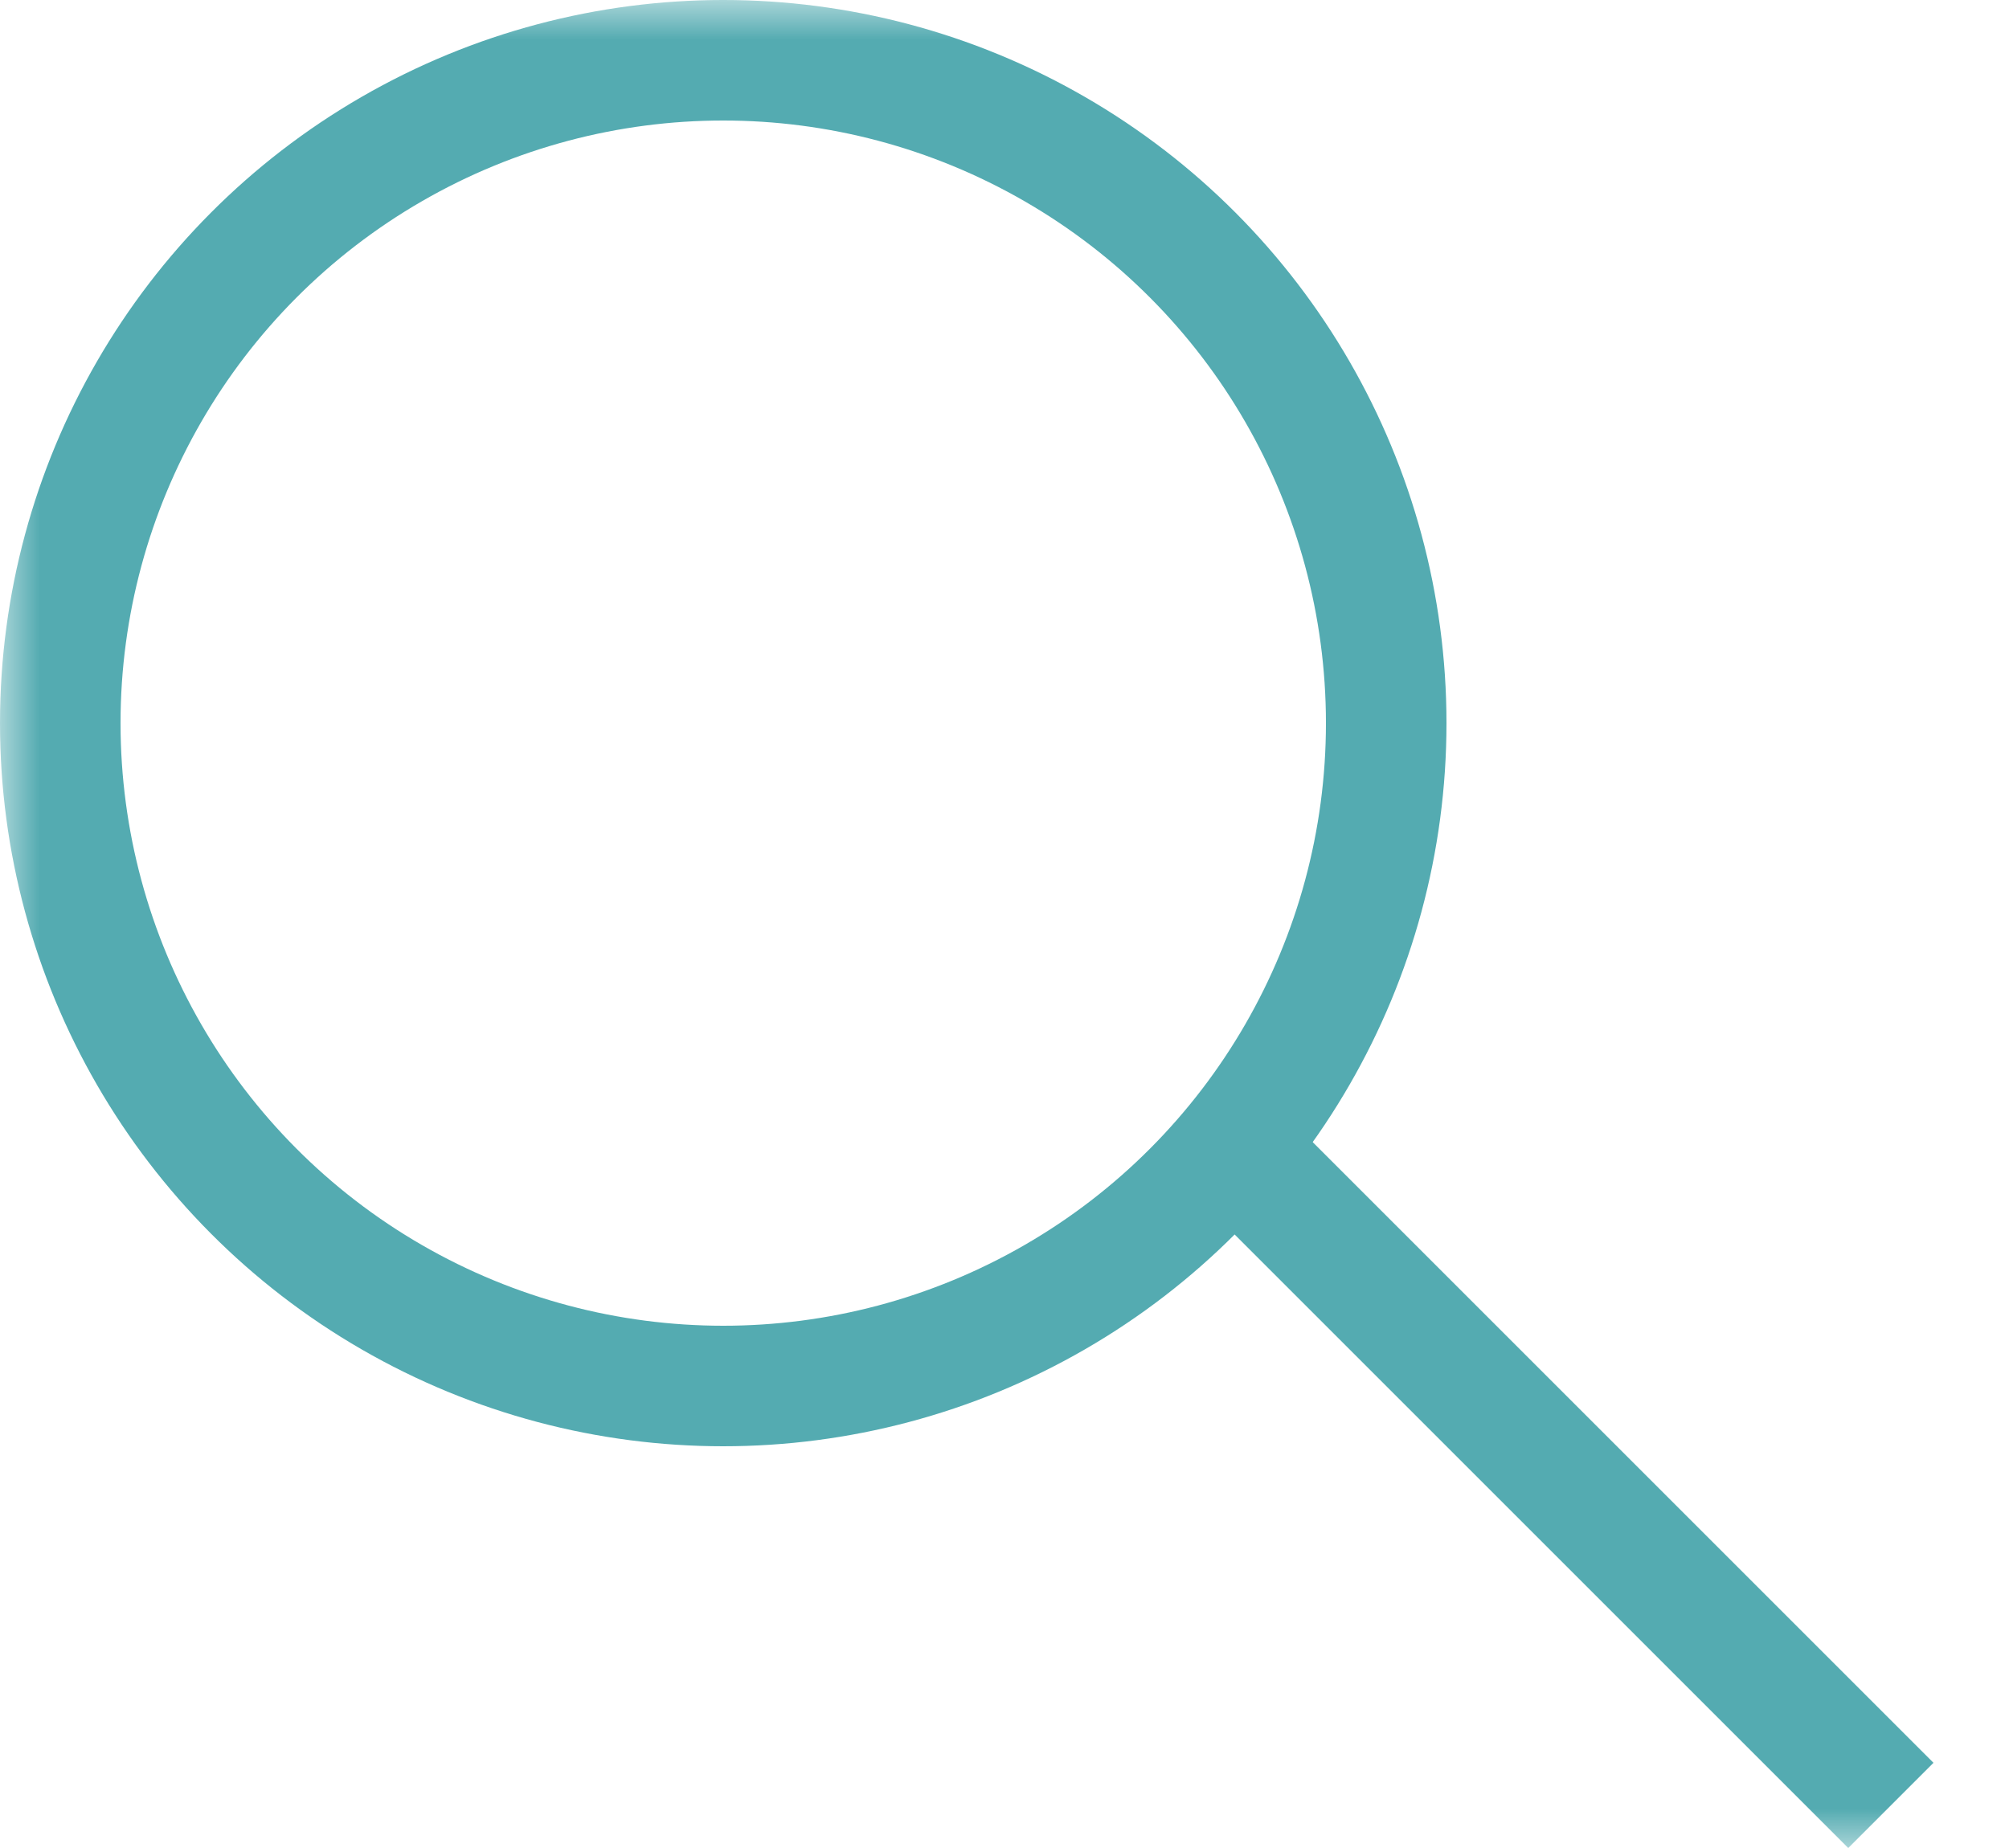 <svg width="25" height="23" viewBox="0 0 25 23" fill="none" xmlns="http://www.w3.org/2000/svg">
<mask id="mask0_3859_27169" style="mask-type:alpha" maskUnits="userSpaceOnUse" x="0" y="0" width="25" height="23">
<rect width="25" height="23" fill="#D9D9D9"/>
</mask>
<g mask="url(#mask0_3859_27169)">
<circle cx="9" cy="9" r="8.25" stroke="#54ABB1" stroke-width="1.5"/>
<line x1="15.53" y1="14.47" x2="23.53" y2="22.47" stroke="#54ABB1" stroke-width="1.5"/>
</g>
</svg>
